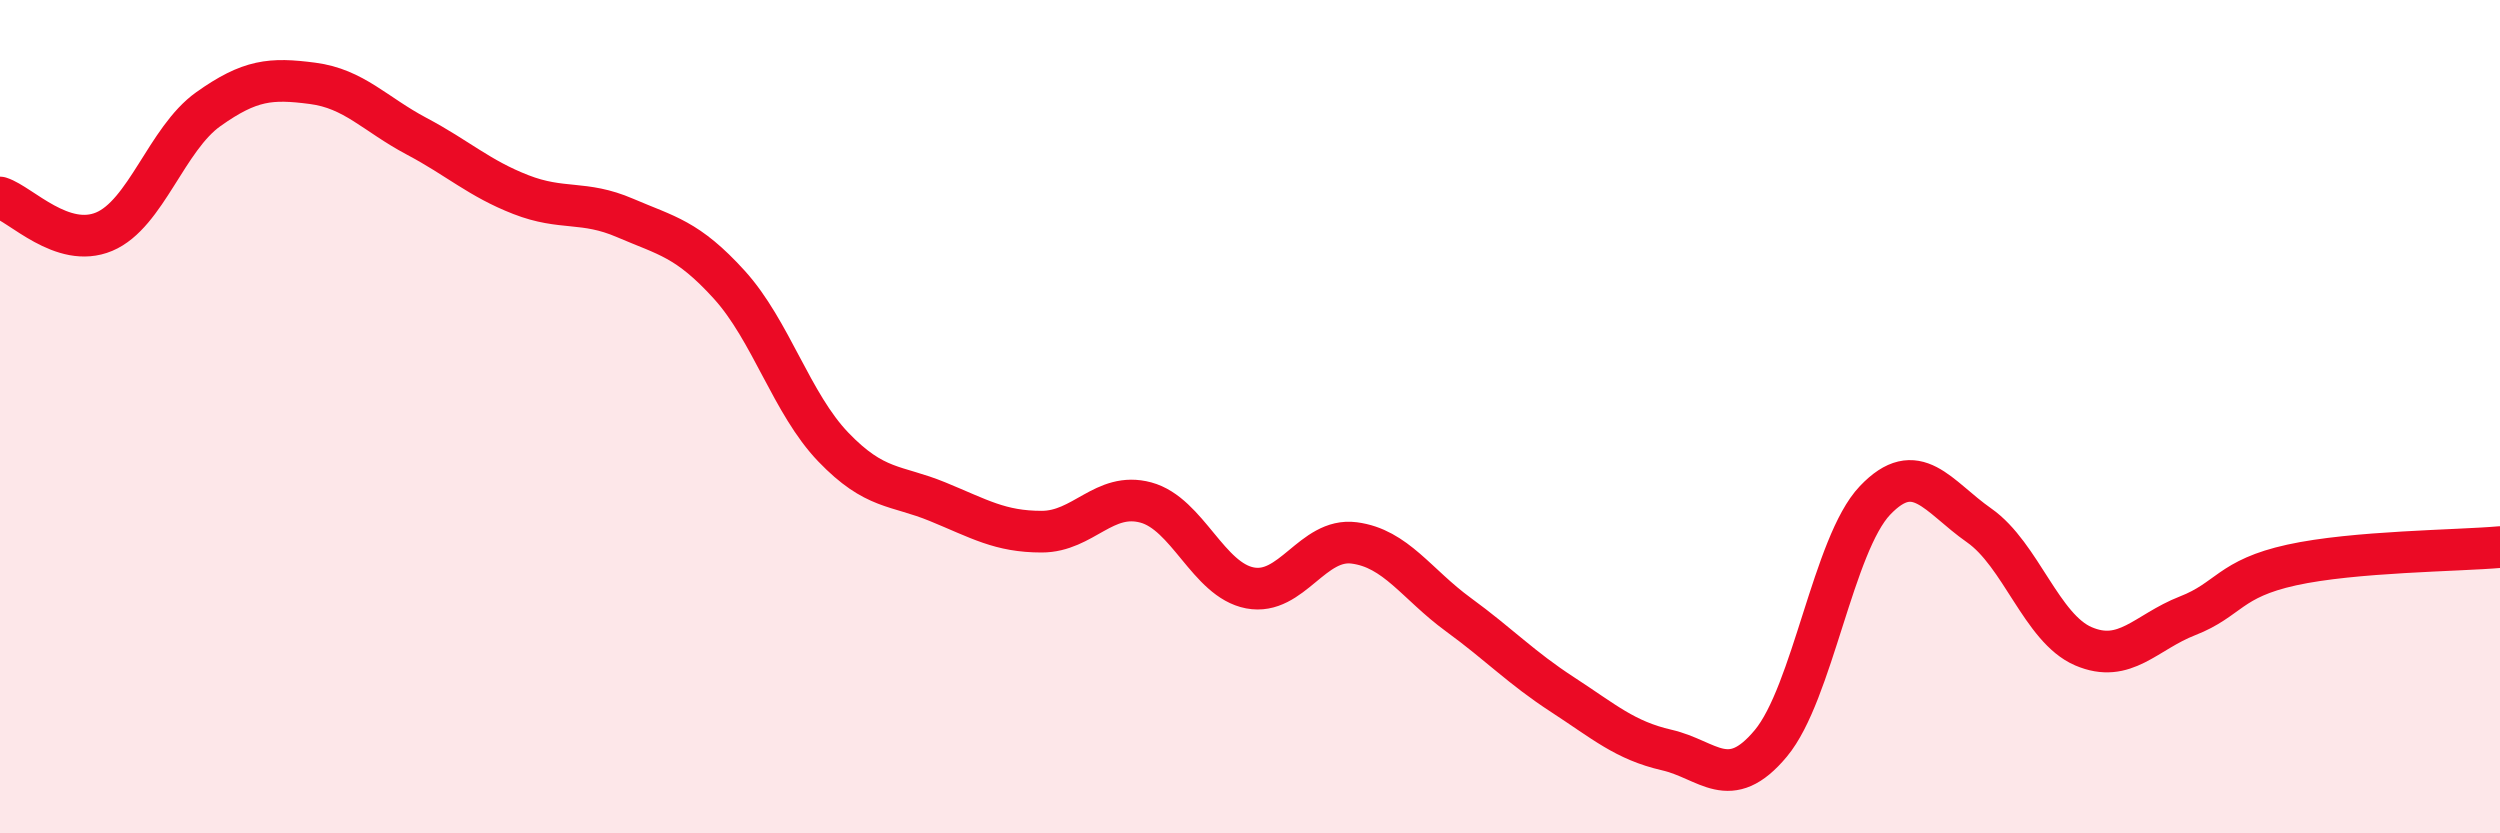 
    <svg width="60" height="20" viewBox="0 0 60 20" xmlns="http://www.w3.org/2000/svg">
      <path
        d="M 0,4.74 C 0.5,4.9 1.5,5.98 2.5,5.56 C 3.5,5.14 4,3.33 5,2.62 C 6,1.91 6.5,1.87 7.5,2 C 8.5,2.13 9,2.74 10,3.27 C 11,3.8 11.5,4.28 12.5,4.67 C 13.5,5.06 14,4.8 15,5.23 C 16,5.66 16.5,5.73 17.5,6.83 C 18.5,7.93 19,9.69 20,10.73 C 21,11.77 21.5,11.63 22.5,12.04 C 23.5,12.45 24,12.76 25,12.76 C 26,12.76 26.5,11.79 27.5,12.06 C 28.5,12.33 29,13.92 30,14.11 C 31,14.3 31.5,12.9 32.5,13.03 C 33.5,13.16 34,14.02 35,14.75 C 36,15.48 36.5,16.02 37.5,16.67 C 38.5,17.32 39,17.77 40,18 C 41,18.23 41.5,19.04 42.5,17.84 C 43.5,16.64 44,13.06 45,12.01 C 46,10.96 46.5,11.91 47.5,12.61 C 48.5,13.31 49,15.08 50,15.51 C 51,15.94 51.5,15.17 52.5,14.78 C 53.5,14.39 53.5,13.89 55,13.56 C 56.5,13.23 59,13.22 60,13.13L60 20L0 20Z"
        fill="#EB0A25"
        opacity="0.1"
        stroke-linecap="round"
        stroke-linejoin="round"
      />
      <path
        d="M 0,4.74 C 0.5,4.9 1.5,5.98 2.5,5.56 C 3.5,5.14 4,3.33 5,2.62 C 6,1.91 6.5,1.87 7.5,2 C 8.5,2.13 9,2.74 10,3.27 C 11,3.8 11.5,4.28 12.5,4.67 C 13.5,5.06 14,4.8 15,5.23 C 16,5.66 16.5,5.73 17.5,6.83 C 18.5,7.93 19,9.69 20,10.73 C 21,11.77 21.5,11.63 22.5,12.04 C 23.5,12.45 24,12.76 25,12.76 C 26,12.76 26.5,11.79 27.5,12.06 C 28.5,12.33 29,13.92 30,14.11 C 31,14.3 31.5,12.9 32.5,13.03 C 33.5,13.16 34,14.02 35,14.75 C 36,15.48 36.5,16.02 37.5,16.67 C 38.5,17.32 39,17.77 40,18 C 41,18.23 41.5,19.04 42.5,17.84 C 43.5,16.64 44,13.06 45,12.01 C 46,10.96 46.5,11.91 47.5,12.61 C 48.5,13.31 49,15.08 50,15.51 C 51,15.94 51.5,15.17 52.5,14.78 C 53.5,14.39 53.5,13.89 55,13.56 C 56.5,13.23 59,13.22 60,13.13"
        stroke="#EB0A25"
        stroke-width="1"
        fill="none"
        stroke-linecap="round"
        stroke-linejoin="round"
      />
    </svg>
  